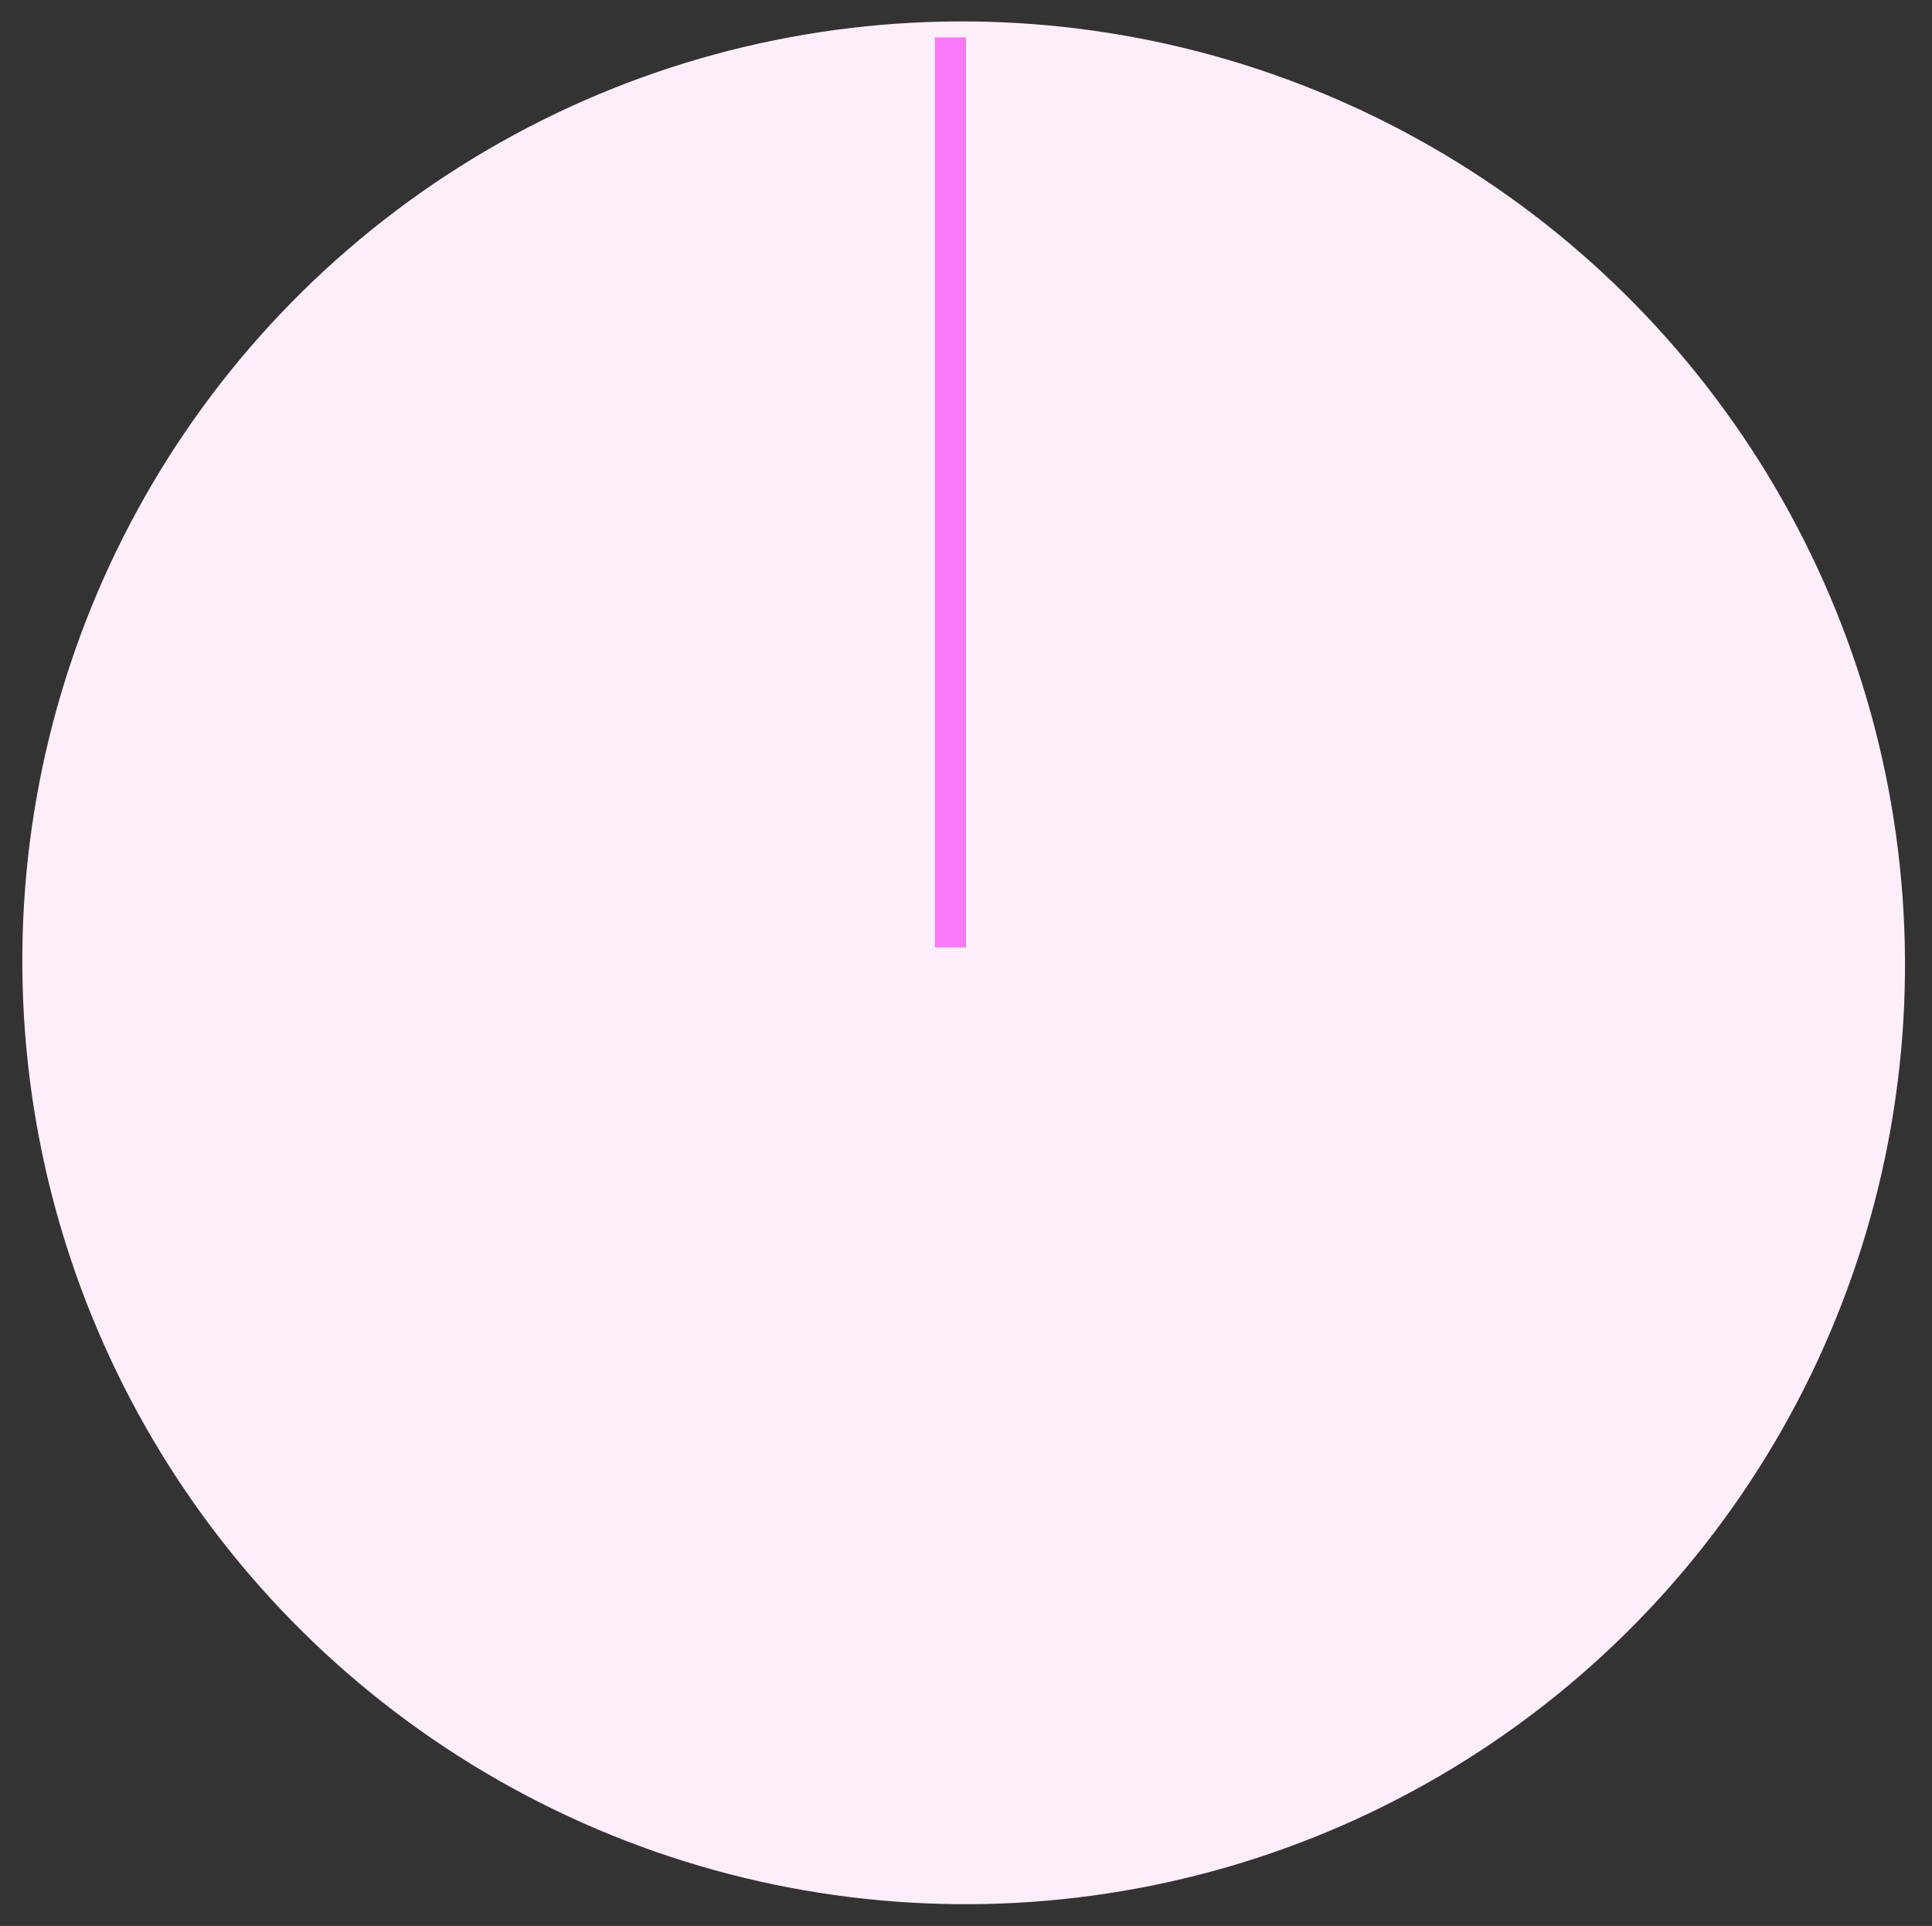 <svg width="310" height="309" viewBox="0 0 310 309" fill="none" xmlns="http://www.w3.org/2000/svg">
<rect x="0" y="0" width="310" height="309" fill="#333333" stroke="none"/>
<circle cx="151" cy="151" r="151" transform="matrix(1 -0.022 0.024 1 0 6.796)" fill="#FDEFF9"/>
<line x1="152.5" y1="151.999" x2="152.5" y2="5.999" stroke="#F979F8" stroke-width="5"/>
</svg>
